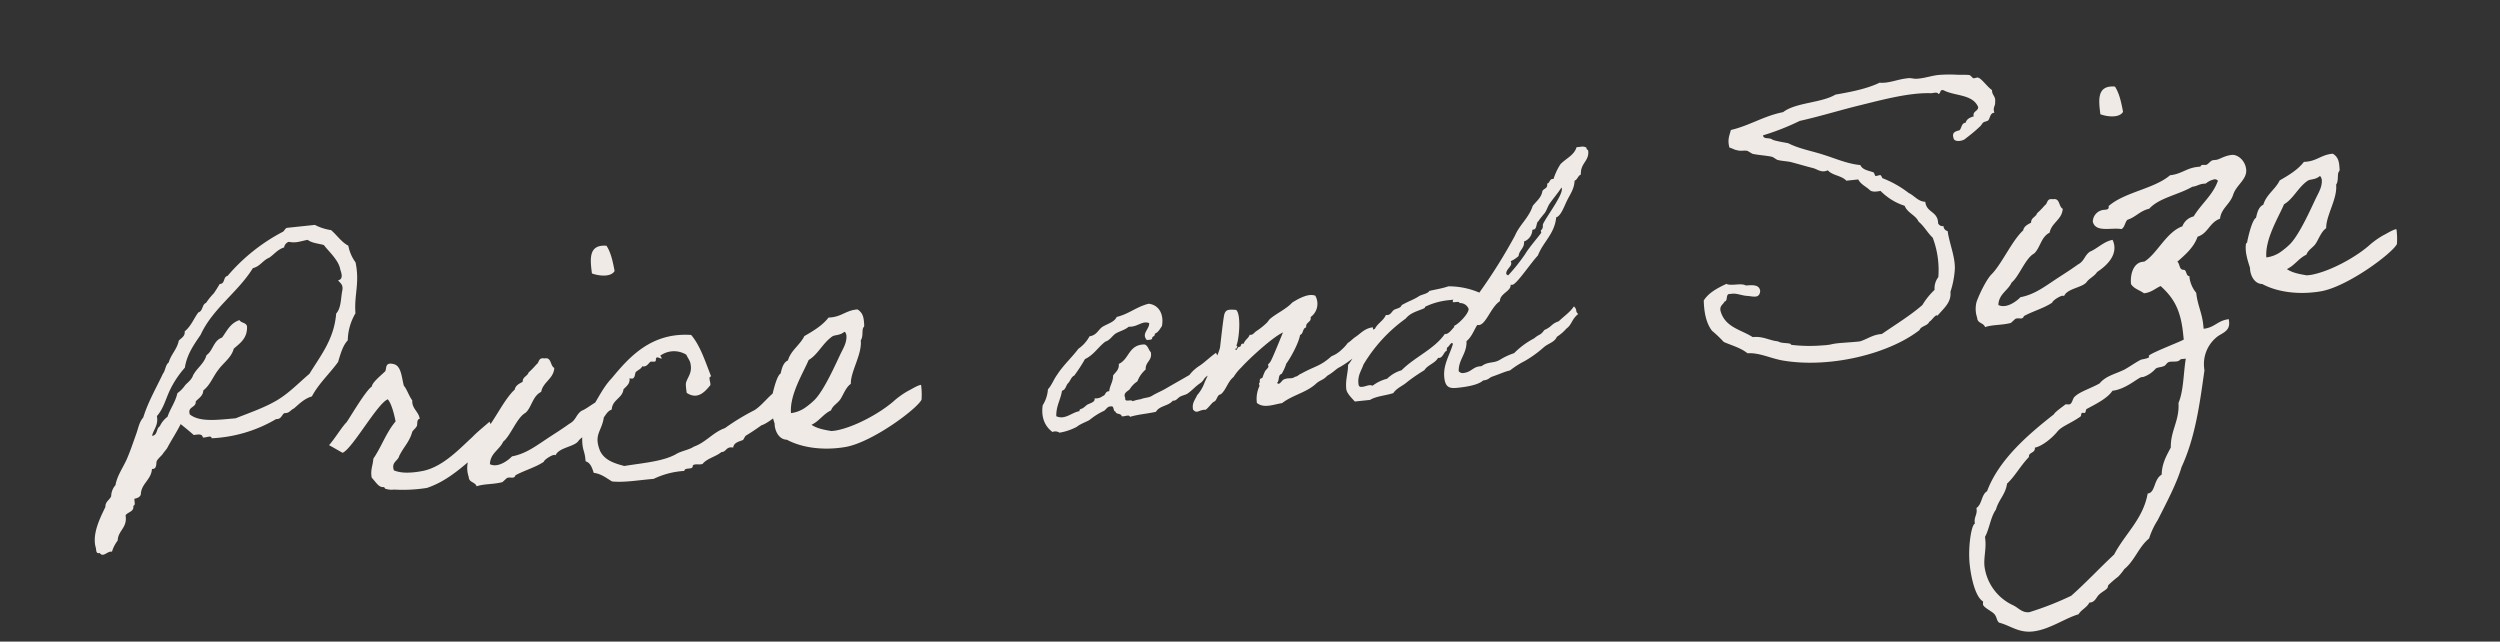 <svg xmlns="http://www.w3.org/2000/svg" xmlns:xlink="http://www.w3.org/1999/xlink" width="678" height="174" viewBox="0 0 678 174">
  <rect x="0" y="0" width="678" height="174" fill="#333333" stroke="none"/>
  <defs>
    <clipPath id="clip-path">
      <rect id="長方形_91363" data-name="長方形 91363" width="678" height="174" transform="translate(342.008 1031)" fill="#fff"/>
    </clipPath>
  </defs>
  <g id="Price_and_Size" data-name="Price and Size" transform="translate(-342.008 -1031)">
    <g id="マスクグループ_250" data-name="マスクグループ 250" clip-path="url(#clip-path)">
      <path id="パス_97144" data-name="パス 97144" d="M-282.356-22.736c1.176-.1,2.352-.1,2.352.882.686.294,2.45-.49,2.352.49A37.884,37.884,0,0,0-259.718-24.7c1.372.2,1.568-.882,2.352-1.372,1.47.2,1.764-.686,2.744-.98,1.568-1.078,3.038-2.352,5.194-2.744,2.254-3.332,5.39-5.586,8.036-8.526.882-2.058,1.666-4.214,3.234-5.586a14.894,14.894,0,0,1,2.842-7.056c.1-4.9,2.058-8.036,1.47-13.72a11.092,11.092,0,0,1-1.47-4.7c-1.764-1.176-2.744-3.136-4.214-4.7a13.768,13.768,0,0,1-4.214-1.862h-7.546c-.686.1-.784.784-1.372.98a50.255,50.255,0,0,0-16.072,10.29c-1.274.1-.784,2.058-2.352,1.96-.588.784-1.176,1.568-1.862,2.352a17.775,17.775,0,0,0-2.352,2.352c-1.176.294-.98,2.058-2.352,2.352-1.372,1.47-2.352,3.528-4.214,4.7,0,1.372-1.078,1.666-1.862,2.352-.686,2.254-2.45,3.43-3.332,5.586-.98.588-1.078,2.058-1.862,2.842-2.254,3.724-4.8,7.154-6.566,11.27-1.274,1.176-1.666,2.842-2.352,4.214-1.176,2.45-2.156,4.606-3.332,6.664-1.274,2.156-3.038,4.116-3.724,6.566a4.654,4.654,0,0,0-1.47,2.842c-.49.98-1.764,1.274-1.862,2.744-1.764,2.842-4.508,7.056-3.724,10.878,0,.686-.1,1.568.882,1.372.784,1.47,2.156-.392,3.332,0a9.527,9.527,0,0,1,1.862-2.842c.392-2.744,3.038-3.136,2.842-6.566.686-.882,2.45-.686,2.352-2.352.686-.1.392-1.078.49-1.862.882-.1,1.568-.294,1.862-.98.392-2.94,3.234-3.626,3.724-6.566,1.372.294,1.274-1.47,1.47-1.862.2-.588,1.568-1.47,1.862-1.862.392-.49.98-.98,1.372-1.47,1.372-2.058,2.94-3.92,4.312-6.076C-284.512-24.99-283.434-23.912-282.356-22.736Zm-.49-5.684c-.49-2.254,1.96-1.568,1.96-3.332.882-.784,2.156-1.274,2.352-2.744,2.058-1.274,3.038-3.528,4.7-5.194,1.47-1.666,3.822-2.842,4.7-5.194,1.764-1.274,4.018-2.352,4.214-5.684-.2-1.078-1.47-.98-1.862-1.862-2.646.588-3.724,2.646-5.194,4.214-2.45.588-2.744,3.234-4.7,4.312-.882,2.254-3.038,3.234-4.214,5.1-.49,1.078-1.568,1.666-2.352,2.352a8.958,8.958,0,0,1-2.352,1.96c-.784,2.352-2.352,3.92-3.332,6.076a6.756,6.756,0,0,0-2.352,2.352c-1.078.49-.784,2.352-2.352,2.352.588-1.764,2.058-2.646,1.862-5.194,1.96-1.764,2.842-4.312,4.214-6.566a26.429,26.429,0,0,1,4.7-5.684c.98-3.626,3.136-5.978,5.194-8.428,4.018-6.762,11.27-10.388,15.974-16.464,2.058-.294,2.94-1.862,4.7-2.352,1.47-.784,2.45-1.96,4.312-2.352a1.941,1.941,0,0,1,1.372-1.372c2.058.588,2.94.2,5.194,0,.98.98,2.744,1.274,4.214,1.862.882,1.568,3.626,4.508,3.724,7.056.1.588.784,2.744-.882,2.842.392.784,1.274,1.176.882,2.744-.686,2.058-.784,4.8-2.352,6.174-1.274,6.86-5.39,10.878-8.918,15.484-3.038,2.058-5.88,4.508-9.408,6.174-3.626,1.666-7.546,2.548-11.76,3.724C-275.4-26.166-280.4-25.97-282.846-28.42Zm75.558,14.112c-3.724,2.744-8.722,7.154-14.21,7.742-3.136.294-6.076.1-7.938-.98-.49-2.352,1.372-2.352,1.862-3.724,1.47-2.352,3.136-3.43,4.214-6.174.294-.392.98-.784,1.372-1.372.294-.49.1-1.862.98-1.862,0-1.96-1.862-2.94-1.47-5.194-.784-1.274-1.078-3.038-1.862-4.214-.392-2.548-.1-5.586-2.352-6.174-2.156-.686-1.764,1.176-2.254,1.764-.784.686-3.92,2.646-4.018,3.724-1.764.882-6.566,7.448-7.84,8.918-1.274.98-3.92,4.41-5.39,5.684-.1-.1,3.43,2.45,3.43,2.45,2.744-.784,10.878-12.446,13.72-13.132.882,1.274,1.274,4.116,1.47,6.174-2.94,2.842-4.41,6.272-7.056,9.408-.294,1.764-1.176,2.94-.98,5.1.882,1.078,1.568,2.842,2.842,2.842.49.1.294.392.49.49a5.342,5.342,0,0,0,2.352.49,41.75,41.75,0,0,0,8.918.49c6.566-1.47,11.368-5.684,16.464-8.918.1.2,3.528-3.43,3.528-3.43s-1.274-3.822-1.274-3.724S-205.818-15.582-207.288-14.308Zm28.42,4.116c.784-.882,2.352-1.372,3.038-2.352,4.41-2.254,6.174-5.194,5.1-8.232-2.45.2-4.41,1.96-6.468,2.548-1.666.98-1.666,2.352-3.626,3.136-2.548,1.47-4.9,2.548-7.448,3.92-2.646,1.372-5.39,2.94-8.918,3.234-1.274,1.078-4.214,2.744-6.174,1.47.392-2.94,3.038-3.626,4.214-5.684,2.156-1.372,4.41-6.174,6.86-7.154,1.862-1.372,2.352-4.312,4.8-5.194.784-2.646,3.724-3.136,4.214-6.076-1.078-.686-.392-3.038-2.352-2.842-1.764-.49-1.47.98-2.352,1.372a22.662,22.662,0,0,1-2.352,1.96c-.392.98-1.764.98-1.862,2.352-.98.392-2.058.784-2.352,1.862-3.234,2.352-6.664,8.33-9.7,10.878-1.568,1.176-4.018,5.194-4.9,7.056a7.406,7.406,0,0,0-.294,4.312c-.1,1.568,1.568,1.47,1.862,2.744,2.058-.49,4.606,0,7.056-.392.2-.1,1.176-.882,1.372-.98.98-.294,1.862.588,2.352-.49,2.548-1.078,5.684-1.568,8.036-2.842.1-.588,3.136-2.058,3.332-1.372C-184.356-9.016-180.142-8.722-178.868-10.192Zm8.428-44.786c1.568.784,4.9,1.666,6.174,0-.2-2.646-.49-5.194-1.47-7.056C-170.538-62.916-170.538-59-170.44-54.978Zm47.628,36.26c-2.94,1.078-5,3.822-7.644,5.194a61.787,61.787,0,0,0-8.526,4.018c-3.332.784-5.586,3.332-8.918,4.116-1.274.686-3.234.784-4.7,1.372-3.724,1.764-9.408,1.568-14.6,1.862-2.548-.98-5.1-2.058-6.076-4.7-1.372-4.7.98-5.194,1.96-9.016.686-.686,1.176-1.568,2.352-1.862.392-2.646,3.234-2.744,3.724-5.1.882-.784,1.96-1.274,1.96-2.842,1.568.784,1.47-1.078,1.862-1.47.588-.49,1.568-.686,1.862-1.372,1.176.392,1.764-.588,2.352-.98.392-.1,1.078.2,1.372,0,.294-.1,0-1.372.98-.882s.98.49.49-.49a6.361,6.361,0,0,1,7.056.49c.392,1.176.882,1.764.882,2.744.2,2.646-1.568,3.626-1.862,5.194a18.836,18.836,0,0,0,0,2.352c2.94,2.45,5.292-.2,6.566-1.372.294-.686-.49-2.45.49-2.352-1.176-4.214-2.058-8.624-4.214-11.76-10.682-1.862-17.346,4.214-22.638,9.408-2.94,2.45-4.8,6.076-7.448,8.918-.392,1.96-2.058,4.7-2.254,6.664-.294,3.332.392,2.94.294,6.076,1.274.49,1.568,1.96,1.862,3.332,2.058.49,3.234,1.764,4.7,2.842,3.234.686,7.35.392,11.27.49A22.332,22.332,0,0,1-151.134.882c.1-.98,2.058-.1,2.352-.882,0-1.078,1.96-.2,2.744-.49,1.372-1.372,3.822-1.568,5.39-2.646,1.47.1,1.372-1.47,3.332-.882.294-1.372,1.862-1.47,2.842-1.764.1,0,.686-.98.882-1.078,1.47-.686,3.136-1.568,4.508-2.352,2.352-.49,7.546-4.018,8.232-6.272C-119.578-19.7-121.146-19.7-122.812-18.718Zm37.926,3.136c-.98,0-2.842.98-3.724,1.274a23.484,23.484,0,0,0-3.724,2.058c-4.116,3.038-11.858,6.272-17.052,6.566h-.98c-1.372-.392-3.724-.98-5.194-2.254,2.254-.784,3.43-2.548,5.684-3.332.588-1.274,1.96-1.666,2.842-2.744s1.862-3.136,3.234-3.822c.294-3.43,3.92-7.644,3.92-11.466.784-.882.588-2.548.98-3.234.2-.392.392-.2.392-.98.1-1.862,0-3.136-1.372-4.214-3.234-.1-4.606,1.666-8.036,1.372-1.862,1.96-4.41,3.136-7.056,4.312-1.372,2.254-4.018,3.43-5.1,6.076-1.372.49-1.862,1.96-2.352,3.332-1.176.49-2.744,5.194-3.038,6.174,0,.294-.392.49-.392.49-.588,2.254,0,4.7.392,6.664-.2,1.764.588,4.41,2.842,4.7,3.724,2.548,9.408,4.018,15.582,3.626,7.35-.49,20.384-8.232,21.854-10.584A19.892,19.892,0,0,0-84.886-15.582Zm-19.208-16.464c.392,0,.392.588.49.882,0,1.862-1.078,3.332-1.96,4.7-1.764,2.842-5.586,9.6-8.526,11.956a20.342,20.342,0,0,1-2.842,1.862,8.6,8.6,0,0,1-3.822.98c.1-5,4.508-10.584,6.272-13.818,2.646-1.176,4.214-4.116,7.056-5.684C-106.642-31.556-105.368-31.164-104.094-32.046Zm99.62,16.212c-1.794,1.014-3.12,2.106-4.68,2.964a10.6,10.6,0,0,0-3.12,2.262c-2.262,1.014-4.446,1.95-6.708,2.964-1.17.546-2.574.936-3.744,1.482-1.17.624-2.106.312-3.354.7a10.548,10.548,0,0,0-2.262.312c-.234-.7-2.262.234-1.872-1.092-.546-1.482.936-1.716,1.482-2.262a6.623,6.623,0,0,1,2.262-1.872A7.9,7.9,0,0,1-23.9-13.338c.078-2.106,2.106-2.184,1.872-4.524-.546-.624-.546-1.872-1.482-2.262-4.368-.39-4.446,3.51-7.488,4.524,0,1.56-1.092,2.106-1.872,2.964-.156,1.716-1.17,2.574-1.482,4.134-1.17-.156-1.014,1.014-1.872,1.092a2.922,2.922,0,0,1-2.262.39c.078,1.17-1.56,1.17-2.262,1.56-.39.234-.624.468-1.092.7-.468.312-1.092.078-1.092.78-2.106.078-4.134,2.028-6.4.7.234-2.808,1.638-4.29,2.262-6.708,1.092-.156,1.17-1.326,1.872-1.872s.936-1.56,1.872-1.872a43.09,43.09,0,0,0,3.354-4.134c2.5-.858,3.9-2.886,6.006-4.134,1.248-.234,1.872-1.248,2.964-1.872,1.17-.546,2.652-.7,3.744-1.482,2.418.39,3.744-1.326,5.616-.39-.078,1.716-2.5,2.574-1.092,4.524.546-.078,1.4.156,1.482-.39,0-.546.936-.312.78-1.092,1.092-.312,1.56-1.17,2.184-1.872.936-3.12-.234-5.85-2.964-6.4-3.354.468-5.538,2.184-8.97,2.652-.78,1.326-2.652,1.56-4.134,2.262-1.248.7-1.794,2.106-3.744,2.184a9.711,9.711,0,0,1-3.354,3.042c-2.028,2.184-4.524,3.978-6.4,6.318-1.092,1.17-1.794,2.73-2.964,3.744A9.208,9.208,0,0,1-52.678-6.63c-.858,3.354.078,5.85,1.872,7.488a2.031,2.031,0,0,1,1.872.39A15.289,15.289,0,0,0-44.1.156c1.17-.78,3.2-1.17,3.744-1.56A18.559,18.559,0,0,1-36.61-3.276c.858-.156,1.17-1.248,2.262-1.092,1.014-.156.39,1.4,1.092,1.482.078.936,1.482.546,1.56,1.482.624.234,2.184-.39,2.184.39,2.574-.468,4.446-.312,7.176-.624,1.092-1.56,3.51-1.17,4.836-2.5.936.078,1.092-.312,1.872-.78.7-.39,1.56-.39,2.262-.7,1.326-.7,2.34-1.716,3.666-2.418s1.014-1.248,2.34-1.872c1.248-.624,2.73-2.574,4.056-3.276C-3.538-13.1-4.474-15.834-4.474-15.834Zm39.312,3.588c.078-.312,1.326-.78,2.028-.78,1.17-.078,2.028-1.56,1.638-5.226-2.262.078-3.432,1.326-4.914,2.106-.546.234-1.638,1.17-2.262,1.4a11.223,11.223,0,0,1-1.95,1.716,7.919,7.919,0,0,1-2.808,1.4C23.216-9.2,21.968-9.516,17.912-7.8c-.858.234-.858.624-1.872.7-.624.546-1.872,0-2.652.312-.858-.078-1.638,1.794-2.262.78.78-.468.39-2.106,1.482-2.262a12.5,12.5,0,0,0,1.56-2.652c1.248-1.326,3.978-5.226,4.524-7.332,1.014-.234.78-1.716,1.872-1.872-.078-1.482,1.638-1.17,1.482-2.652a4.427,4.427,0,0,0,1.872-5.616c-1.872-1.014-5.07.546-6.4,1.17-1.716,1.56-4.6,2.5-6.4,3.744-.39.234-.78.858-1.17,1.092a18.438,18.438,0,0,1-2.964,1.872c-.7.39-1.014,1.014-1.872.78-.39.936-1.482,1.248-1.872,2.262-1.014-.312-.546.7-1.248.7-.546-.156-.936,1.482-1.17.39h.39c0-.39.546-.546,0-.78.936-1.56,2.262-8.424.936-9.672-1.872-.312-2.73-.468-3.276.858-.39.936-1.794,7.488-2.106,8.814-.936,2.652-4.134,7.02-5.3,9.282a10.677,10.677,0,0,1-2.262,2.964c-.624,1.17-1.638,1.872-1.482,3.744,1.014,1.4,1.482.156,3.432.39.858-.546,1.482-1.326,2.262-1.872,1.17-.234,1.014-1.794,2.262-1.872,1.638-1.17,2.184-3.2,3.9-4.29a13.287,13.287,0,0,1,2.34-2.34c2.34-2.106,9.126-7.176,12.246-8.268-.936,1.716-3.354,6.318-4.134,7.41a3.7,3.7,0,0,1-.78.78c-.078.078.078.624,0,.7-.312.468-.858.78-1.092,1.17a12.832,12.832,0,0,0-.78,1.482c-.156.312-.624.156-.7.39-.312.468,0,.78-.39,1.092-.156.078.078.624,0,.78A8.126,8.126,0,0,0,5.12-1.17c1.716,1.794,4.6.858,6.786.78,3.042-1.872,6.63-2.106,9.516-4.134,1.4-1.092,2.106-.78,3.432-1.95C26.96-7.41,27.272-8.034,28.6-8.5A32.28,32.28,0,0,0,34.838-12.246Zm58.5-5.928c-1.248,1.482-2.808,2.262-4.524,3.588-2.262.546-1.872,1.248-4.134,1.95-1.326,1.482-1.248.78-2.964,1.95a21.952,21.952,0,0,0-5.85,3.432,17.707,17.707,0,0,0-3.9,1.326c-1.872.936-3.276.078-5.226,1.248h-.546c-1.794,0-2.5,1.326-4.446,1.326a1.389,1.389,0,0,1-1.326-.624c.312-3.276,2.73-4.446,2.964-7.878,1.482-.936,2.262-2.652,3.354-4.056a.989.989,0,0,0,.468.078c1.95,0,3.666-4.446,6.318-5.85.234-2.106,3.354-2.34,3.354-4.134a.989.989,0,0,0,.468.078c1.17,0,5.46-5.226,7.722-7.176,1.794-3.51,5.148-5.382,6.006-9.75,1.326-.234,2.5-2.808,3.354-4.134.936-1.56,2.34-2.964,2.652-5.226.858-.234,1.014-1.248,1.872-1.482.156-3.12,2.652-3.354,2.652-6.162,0-.39-.39-.312-.39-.7v-.234a2.2,2.2,0,0,0-1.56-.39H98.564c-.858,2.106-3.2,2.73-4.836,4.134a16.509,16.509,0,0,0-2.262,3.744h-.312c-.858,0-.78,1.014-1.56,1.092v.234c0,1.092-1.092,1.014-1.482,1.638-.468,1.794-1.95,2.574-3.042,3.744-1.326,3.042-4.056,4.68-5.616,7.488A144.584,144.584,0,0,1,68.222-24.57a21.1,21.1,0,0,0-8.19-2.574c-1.56.39-3.51.468-5.226.7-.624.78-2.184.7-3.042,1.17-1.326.7-2.886,1.014-4.836,1.872-.39.858-1.482.7-2.262,1.092-.546.312-.936,1.17-1.794,1.17a.989.989,0,0,1-.468-.078c-.78,1.482-2.5,2.028-3.354,3.432-3.354,1.092-5.46,6.162-8.268,8.97-.234,2.262-1.17,3.9-1.17,6.474,0,1.092,1.092,2.418,1.95,3.588H35.7C37.568.39,39.908.546,42.17.078,43.262-1.248,44.9-1.56,46.3-2.574a49.207,49.207,0,0,1,4.914-2.652c1.014-1.326,3.12-1.56,4.056-2.964a.469.469,0,0,0,.312.078c1.014,0,1.482-1.638,2.106-1.638.156,0,.156-.936.312-.936.312,0,1.014-1.092,1.4-1.092.078,0,.156.078.234.312-1.17,2.886-3.276,5.3-3.276,8.814,0,2.964,1.4,3.12,3.51,3.12S65.336.312,66.74-.78c1.56,0,1.638-.546,2.574-.78,1.794-.39,3.276-.936,4.992-1.17a23.483,23.483,0,0,1,4.212-2.106,30.833,30.833,0,0,0,5.46-3.12c1.4-1.014,3.042-1.014,3.9-2.5a12.021,12.021,0,0,0,2.808-1.95c1.56-.858,1.638-2.34,3.588-3.588C93.416-16.848,94.274-17,93.338-18.174Zm0-32.37a.584.584,0,0,1,.078.39c0,1.95-6.162,8.346-6.162,9.2,0,1.17-.7,1.248-.7,1.482,0,.156.078.39.078.468,0,.234-3.588,3.51-4.914,5.3a47.519,47.519,0,0,1-5.226,5.3q-.468-.234-.468-.468c0-1.17,1.638-1.794,1.638-2.73a1.523,1.523,0,0,0-.078-.546,7.694,7.694,0,0,0,2.262-1.17c.312-1.56,1.872-1.95,1.872-3.744a3.515,3.515,0,0,0,2.574-2.808.168.168,0,0,1,.156-.156h.234c.936,0,.858-2.106,1.56-2.106-.234,0,1.638-1.794,1.872-2.028.624-.7.936-1.56,1.482-2.262C90.764-47.814,92.168-49.062,93.338-50.544Zm-28.47,30.03c0,1.248-3.2,3.9-4.446,4.212a.848.848,0,0,1,.078.39c0-.39-1.4,1.56-2.5,1.56-.078,0-.156-.078-.234-.078-3.276,3.822-8.814,5.382-12.714,8.58a9.208,9.208,0,0,0-4.134,1.872A10.83,10.83,0,0,0,36.788-2.5a1.572,1.572,0,0,0-.858-.234c-.546,0-1.248.234-1.872.234-.546,0-1.014,0-1.014-.936,0-2.34,1.17-3.432,1.872-4.992A41.327,41.327,0,0,1,47.63-19.656c1.482-1.482,3.354-1.638,5.3-2.262.234-.078.234-.39.312-.39a18.958,18.958,0,0,1,6.24-1.092h.936c1.014,0,.39-.078.39.546,0,.39,1.794-.156,1.794.546A2.478,2.478,0,0,1,64.868-20.514Zm130.366,9.146a24.72,24.72,0,0,0,1.862-6.174c.392-3.43-.784-6.958-.882-10.29a1.424,1.424,0,0,1-.98-1.47,1.341,1.341,0,0,1-1.372-.882c.294-3.332-2.842-3.136-2.842-6.174-1.96-.294-2.744-1.96-4.214-2.842a28.194,28.194,0,0,0-6.566-4.7c-.2,0-.294-.784-.49-.882-.392-.2-1.078.2-1.47,0-.1-.1-.2-.882-.392-.98-1.078-.588-2.842-.882-3.332-2.352-3.43-.686-6.468-2.45-9.408-3.724-3.234-1.47-6.566-2.352-9.408-4.214-1.274-.392-3.822-1.078-4.214-1.47-.784-.686-2.352-.2-2.352-1.372a65.961,65.961,0,0,0,10.29-2.842c5.1-.588,10.192-1.568,15.582-2.352,6.566-.882,14.6-2.254,20.678-1.372.686,0,1.764-.2,1.862.392.784,0,.392-1.176,1.47-.882,2.842,1.96,7.84,1.862,8.918,5.586-.2,1.176-1.666.882-1.47,2.352-1.078.2-1.96.49-2.352,1.47-1.176,0-1.176,1.274-1.862,1.862-1.078.2-2.156.294-1.862,1.862,0,1.372,2.646,1.176,3.332.49a39.672,39.672,0,0,0,4.214-2.842c.392-.294.588-.686.882-.882.392-.294,1.078-.2,1.47-.49.588-.588.686-1.96,1.862-1.862-.392-1.47.49-1.764.49-2.842.392-1.666-.686-1.862-.49-3.332-1.176-.98-2.352-3.234-3.332-3.724-.294-.2-.98.1-1.372,0-.2-.1-.686-.882-.98-.98-.882-.2-2.548-.294-3.724-.49a37.419,37.419,0,0,0-4.214-.392c-1.96-.1-4.116.49-6.174.392-1.078,0-1.764-.49-2.744-.392-2.646,0-5.194.882-7.546.392-3.528,1.274-7.84,1.666-12.25,1.96-4.018,1.862-10.976.98-14.6,3.234-5.39.49-9.31,2.646-14.6,3.332-.49,1.372-1.274,2.45-.882,4.7.784.294,1.372.784,1.862.882,1.176.49,1.666.2,2.842.49.2.1,1.176.882,1.372.98,1.862.588,3.92.882,5.194,1.372.294.1,1.078.882,1.372.98,1.078.392,2.352.588,3.332.882,2.352.882,3.92,1.568,6.076,2.352,1.176.49,2.058,1.568,3.822.98,1.078,1.568,3.528,1.764,4.7,3.332h3.234c.588,1.47,1.96,2.156,2.842,3.234.588.588,1.666.588,2.842.49a16.135,16.135,0,0,0,6.076,4.7c.588,2.058,2.646,2.744,3.332,4.7,1.372,1.372,2.058,3.234,3.332,4.7a24.814,24.814,0,0,1,.392,10.78,4.974,4.974,0,0,0-1.372,3.332A19.149,19.149,0,0,0,187.3-8.624c-3.626,2.548-7.84,4.508-11.76,6.664-2.548-.1-4.018.98-6.174,1.372-3.332,0-6.174-.294-7.938,0a18.816,18.816,0,0,1-2.352,0,41.764,41.764,0,0,1-8.036-.98c-.294,0-.392-.392-.49-.392-1.176-.392-2.254-.294-3.234-.98C144.96-3.43,143.49-4.8,140.648-4.8c-2.94-2.352-7.252-3.43-7.938-8.036-.1-1.372.882-1.568,1.372-2.352,1.078-.1.294-2.254,1.862-1.862,1.372-.2,2.744.686,4.312.98,1.47.2,3.332,1.274,3.724-.98-.1-1.862-2.058-1.764-3.724-1.862-1.176-.882-4.018-.2-5.194-.98-2.548.882-5,1.862-6.566,3.822-.294,3.528.1,6.37,1.372,8.428a31.717,31.717,0,0,1,2.842,3.332c2.058,1.176,4.41,2.058,6.076,3.724,3.038.1,5.782,1.862,8.918,2.842,12.348,3.626,29.008,1.47,38.122-4.214.49-1.078,2.352-.882,2.842-1.96.588-.1,2.058-2.058,2.352-1.372C193.176-7.252,195.234-8.624,195.234-11.368Zm37.044,1.176c.784-.882,2.352-1.372,3.038-2.352,4.41-2.254,6.174-5.194,5.1-8.232-2.45.2-4.41,1.96-6.468,2.548-1.666.98-1.666,2.352-3.626,3.136-2.548,1.47-4.9,2.548-7.448,3.92-2.646,1.372-5.39,2.94-8.918,3.234-1.274,1.078-4.214,2.744-6.174,1.47.392-2.94,3.038-3.626,4.214-5.684,2.156-1.372,4.41-6.174,6.86-7.154,1.862-1.372,2.352-4.312,4.8-5.194.784-2.646,3.724-3.136,4.214-6.076-1.078-.686-.392-3.038-2.352-2.842-1.764-.49-1.47.98-2.352,1.372a22.662,22.662,0,0,1-2.352,1.96c-.392.98-1.764.98-1.862,2.352-.98.392-2.058.784-2.352,1.862-3.234,2.352-6.664,8.33-9.7,10.878-1.568,1.176-4.018,5.194-4.9,7.056a7.406,7.406,0,0,0-.294,4.312c-.1,1.568,1.568,1.47,1.862,2.744,2.058-.49,4.606,0,7.056-.392.2-.1,1.176-.882,1.372-.98.98-.294,1.862.588,2.352-.49,2.548-1.078,5.684-1.568,8.036-2.842.1-.588,3.136-2.058,3.332-1.372C226.79-9.016,231-8.722,232.278-10.192Zm8.428-44.786c1.568.784,4.9,1.666,6.174,0-.2-2.646-.49-5.194-1.47-7.056C240.608-62.916,240.608-59,240.706-54.978Zm37.73,19.012c0-2.548-1.96-4.312-3.43-4.312-2.156,0-3.43.882-4.41.882h-.784c-.784,0-1.47,1.078-2.156,1.078-.2,0-.49-.1-.784-.1a.656.656,0,0,0-.686.392H265.4c-3.038,0-4.508,1.47-7.644,1.47-4.7,3.234-12.74,3.234-17.444,6.566v.2c0,.686-.588.686-1.176.686a3.3,3.3,0,0,0-3.528,2.842c.392,3.136,4.9,2.058,7.546,2.842.98-.49,1.078-1.764,1.862-2.352,2.352-.49,3.626-2.058,6.174-2.352,2.94-2.646,8.33-2.94,12.25-4.7,1.274,0,1.764-.49,3.038-.49h.686a5.136,5.136,0,0,1,2.45-.882,1.029,1.029,0,0,1,.882.49c-1.764,3.724-5.194,5.782-7.546,8.918a4.309,4.309,0,0,0-3.332,2.352c-4.508,1.078-7.644,6.762-11.27,8.428h-.392c-2.646,0-3.822,3.136-3.822,5.684.686,1.372,2.156,1.862,3.234,2.842,2.058,0,3.136-.98,4.7-1.47,2.94,3.332,4.7,6.566,4.7,13.328V8.134c-1.372.588-9.9,2.842-9.9,3.43a.987.987,0,0,0,.1.294c-.392.392-2.058.392-2.352.49-1.764.686-4.116,2.058-5.194,2.352-2.254.784-4.8,1.078-6.566,2.842-2.45,1.078-5.586,1.666-7.056,2.842-.686.392-.882,1.96-1.764,1.96-.294,0-.588-.1-.882-.1h-.2c.294,0-2.842,1.568-3.332,2.352-7.84,4.9-16.17,10.78-20.188,18.816-1.666.784-1.666,3.332-3.332,4.214v.392c0,1.47-.882,1.96-.882,3.43v.392c-.882,0-2.548,5.88-2.548,10.78,0,4.41.784,9.114,2.548,10.388v.1a5.525,5.525,0,0,0-.1.686c0,.882,2.45,2.254,2.842,3.038.588.882.294,1.568.98,2.352,2.94,1.078,4.9,3.332,8.82,3.332,4.508,0,9.016-2.646,12.838-3.332.882-1.176,2.45-1.568,3.234-2.842h.294c1.274,0,1.764-1.274,2.548-1.862.882-.686,1.862-.98,2.352-1.47.294-.2.294-.784.49-.882a29.169,29.169,0,0,1,2.842-1.96,15.434,15.434,0,0,0,1.862-1.862c3.038-1.96,4.508-5.586,7.546-7.546a20.741,20.741,0,0,1,2.842-4.7c2.646-4.116,6.174-9.31,7.938-13.622,4.7-7.84,6.86-17.248,8.918-25.382v-.49a9.389,9.389,0,0,1,4.7-8.428c1.568-.784,3.332-1.176,3.332-3.528V3.92c-3.038,0-4.018,1.862-7.056,1.862V4.606c0-3.234-.98-5.39-.98-8.722a8.194,8.194,0,0,1-1.372-4.116V-8.82c-.98-.1-.49-1.764-1.372-1.862-1.274-.1-.784-1.764-1.47-2.352,2.352-1.666,4.9-3.43,6.174-6.174,2.94-.588,3.626-3.528,6.566-4.214.588-2.744,3.136-3.626,4.214-6.076C275.3-32.046,278.436-33.222,278.436-35.966ZM256.778,13.328c-1.078,3.92-1.47,8.526-3.234,11.76-.2,4.8-2.94,7.154-3.332,11.76-1.372,2.058-2.842,4.018-3.234,7.056-2.352,1.078-2.156,4.7-4.312,4.7-1.96,6.762-7.252,10.192-10.78,15.484-4.312,3.234-8.33,6.762-12.74,9.9a82.391,82.391,0,0,1-11.76,3.234c-2.058,0-2.842-1.568-4.214-2.352a13.518,13.518,0,0,1-6.566-11.27c0-2.352.98-4.606.98-7.154v-.784c1.47-2.156,2.058-5.194,3.724-7.056.98-2.548,3.038-3.822,3.724-6.664,2.45-1.862,3.92-4.214,6.664-6.566,0-1.372,1.862-.784,1.862-2.352,2.156-.2,5.1-2.254,6.566-3.724,1.274-1.274,3.724-1.764,6.566-3.332.392-.2.2-.98.686-.98.2,0,.392.1.588.1.294,0,.392-.784.588-.98,2.058-.882,5.88-2.156,7.546-4.214,3.626,0,7.35-2.842,8.232-2.842h.49a7.715,7.715,0,0,0,3.528-1.862c.588-.392,1.568-.2,2.352-.49.686-.2.784-.98,1.764-.98.588,0,1.176.1,1.666.1a1.757,1.757,0,0,0,1.274-.49Zm60.466-28.91c-.98,0-2.842.98-3.724,1.274A23.483,23.483,0,0,0,309.8-12.25c-4.116,3.038-11.858,6.272-17.052,6.566h-.98c-1.372-.392-3.724-.98-5.194-2.254,2.254-.784,3.43-2.548,5.684-3.332.588-1.274,1.96-1.666,2.842-2.744s1.862-3.136,3.234-3.822c.294-3.43,3.92-7.644,3.92-11.466.784-.882.588-2.548.98-3.234.2-.392.392-.2.392-.98.1-1.862,0-3.136-1.372-4.214-3.234-.1-4.606,1.666-8.036,1.372-1.862,1.96-4.41,3.136-7.056,4.312-1.372,2.254-4.018,3.43-5.1,6.076-1.372.49-1.862,1.96-2.352,3.332-1.176.49-2.744,5.194-3.038,6.174,0,.294-.392.49-.392.49-.588,2.254,0,4.7.392,6.664-.2,1.764.588,4.41,2.842,4.7C283.238-2.058,288.922-.588,295.1-.98c7.35-.49,20.384-8.232,21.854-10.584A19.891,19.891,0,0,0,317.244-15.582ZM298.036-32.046c.392,0,.392.588.49.882,0,1.862-1.078,3.332-1.96,4.7-1.764,2.842-5.586,9.6-8.526,11.956a20.341,20.341,0,0,1-2.842,1.862,8.6,8.6,0,0,1-3.822.98c.1-5,4.508-10.584,6.272-13.818,2.646-1.176,4.214-4.116,7.056-5.684C295.488-31.556,296.762-31.164,298.036-32.046Z" transform="matrix(0.995, -0.105, 0.105, 0.995, 677.902, 1141.965)" fill="#efeae5"/>
    </g>
  </g>
</svg>
